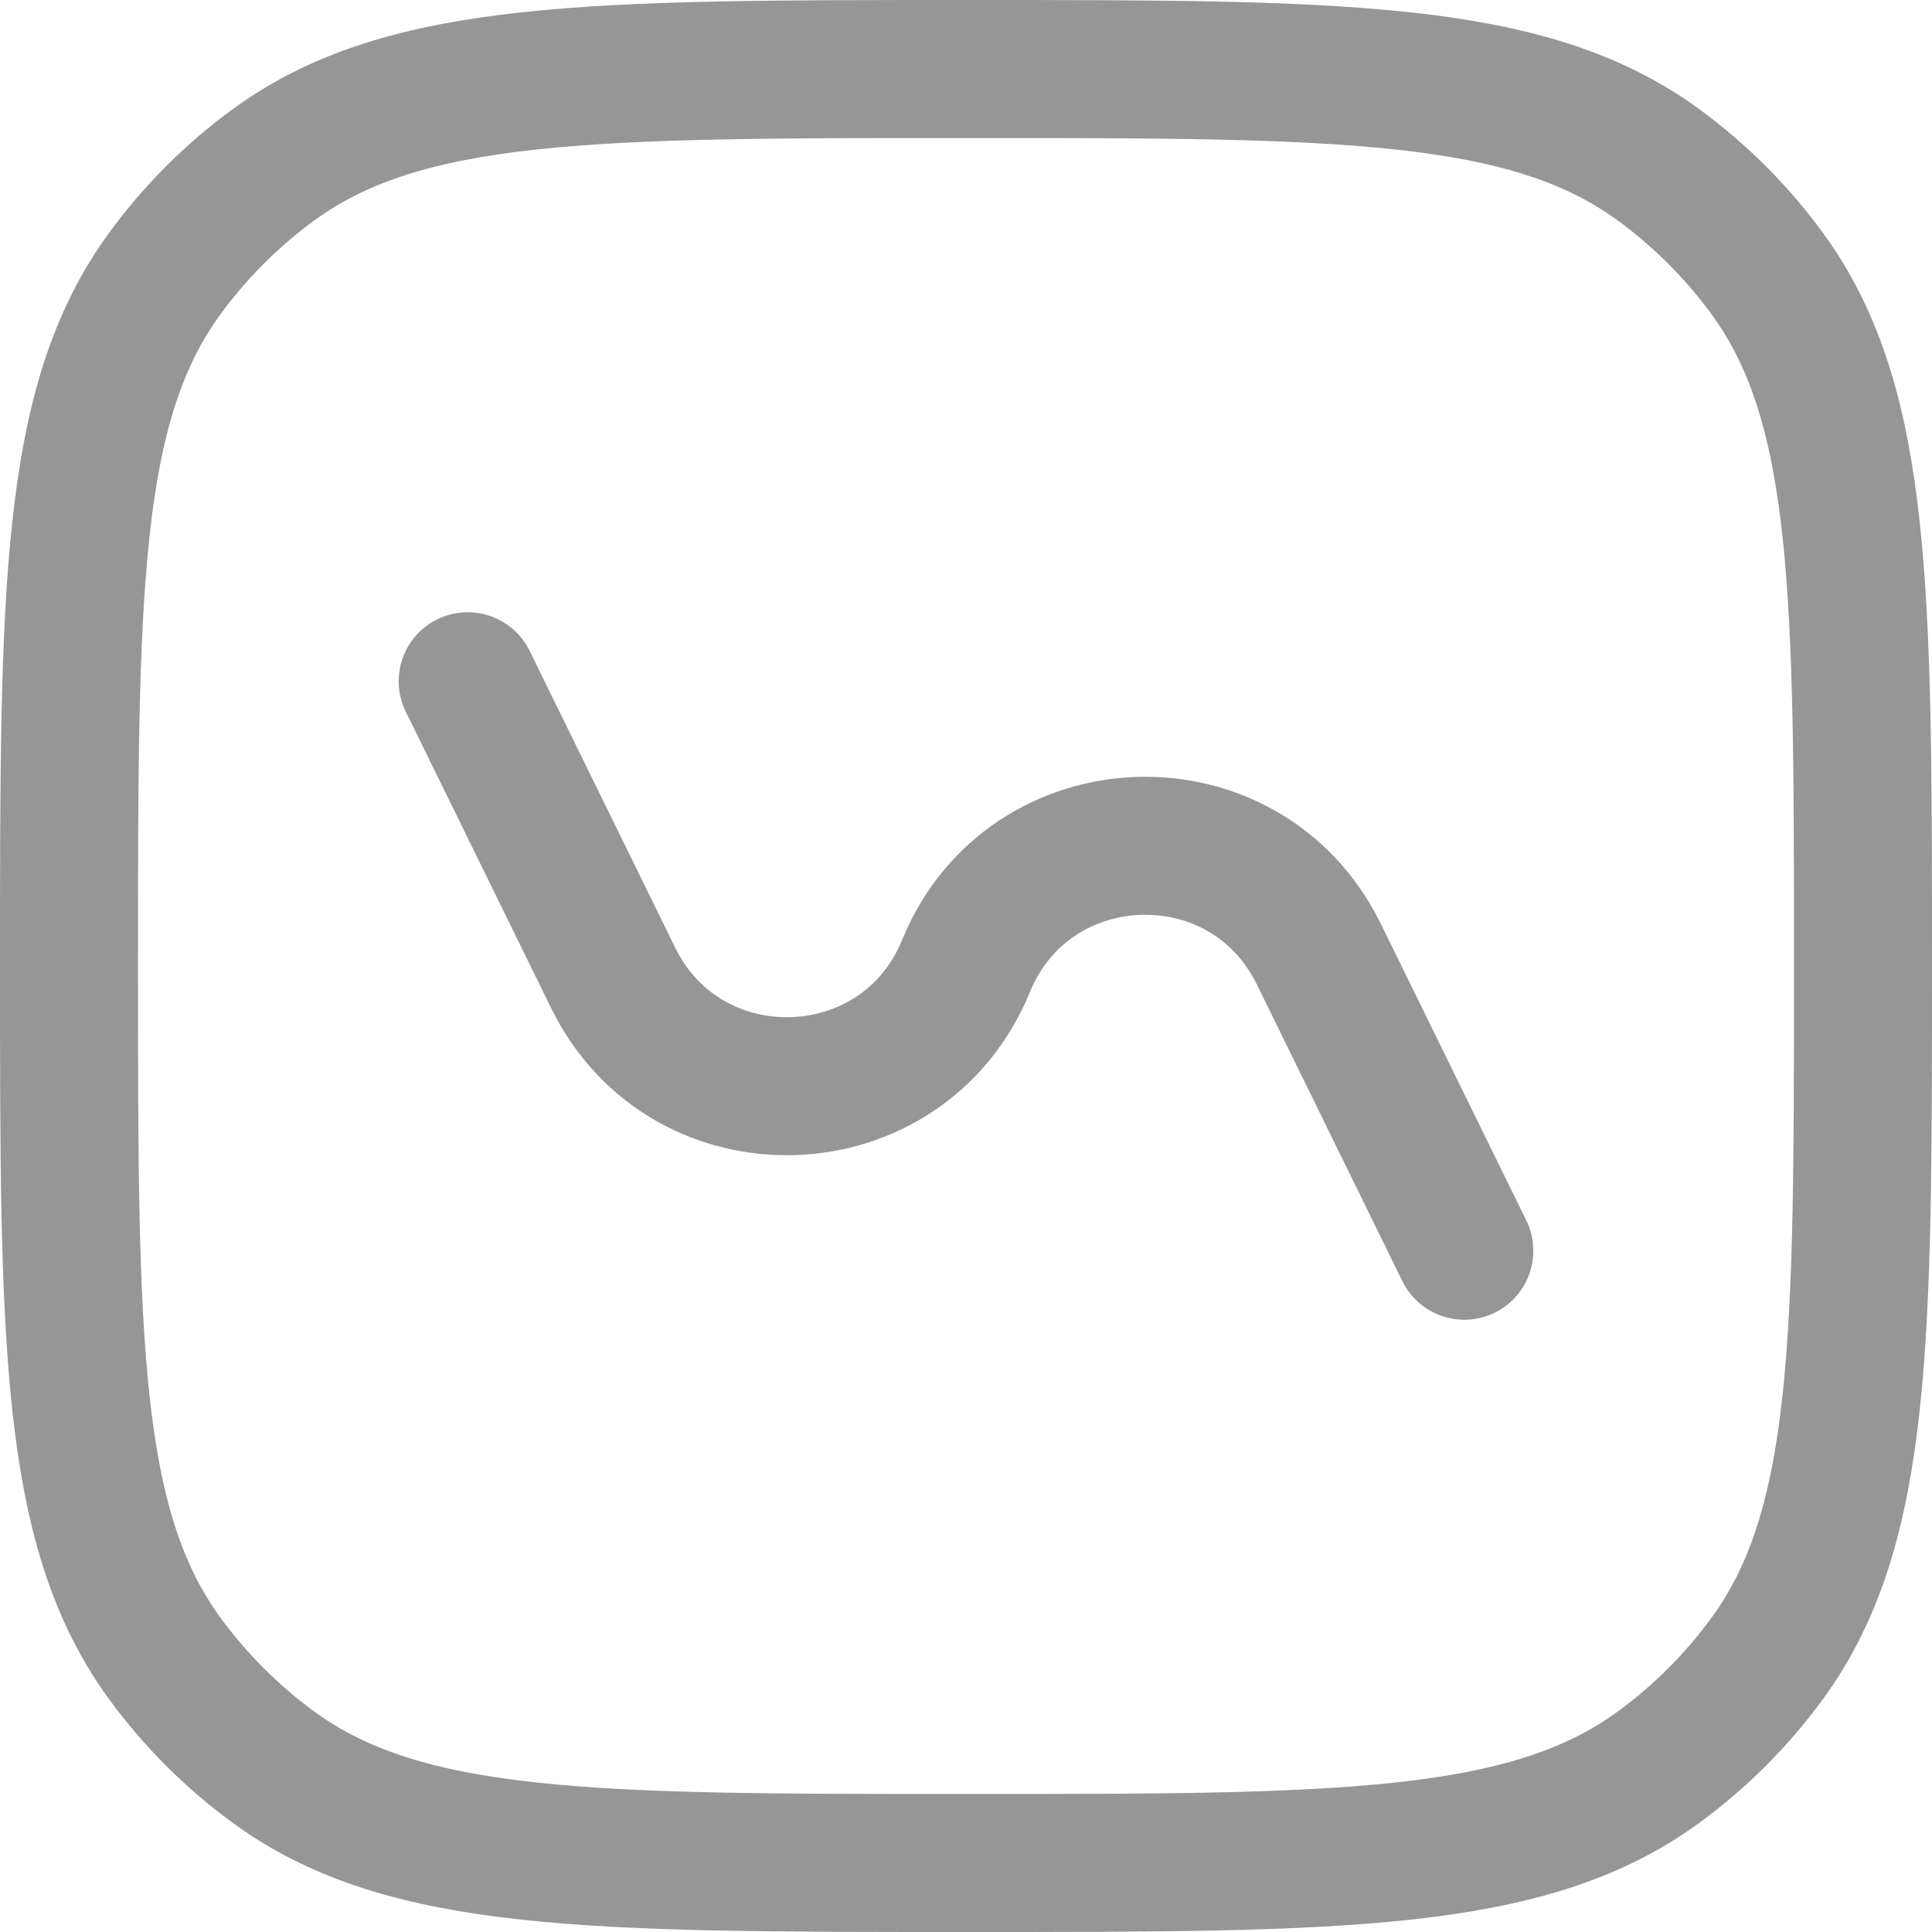 <?xml version="1.0" encoding="UTF-8"?> <svg xmlns="http://www.w3.org/2000/svg" width="28" height="28" viewBox="0 0 28 28" fill="none"><path d="M6.778 9.873L8.887 14.173C9.953 16.345 13.084 16.239 14 14C14.916 11.761 18.047 11.655 19.113 13.827L21.222 18.127M14 1C8.584 1 5.876 1 3.977 2.379C3.364 2.825 2.825 3.364 2.379 3.977C1 5.876 1 8.584 1 14C1 19.416 1 22.124 2.379 24.023C2.825 24.636 3.364 25.175 3.977 25.621C5.876 27 8.584 27 14 27C19.416 27 22.124 27 24.023 25.621C24.636 25.175 25.175 24.636 25.621 24.023C27 22.124 27 19.416 27 14C27 8.584 27 5.876 25.621 3.977C25.175 3.364 24.636 2.825 24.023 2.379C22.124 1 19.416 1 14 1Z" stroke="#969697" stroke-width="2" stroke-linecap="round"></path></svg> 
